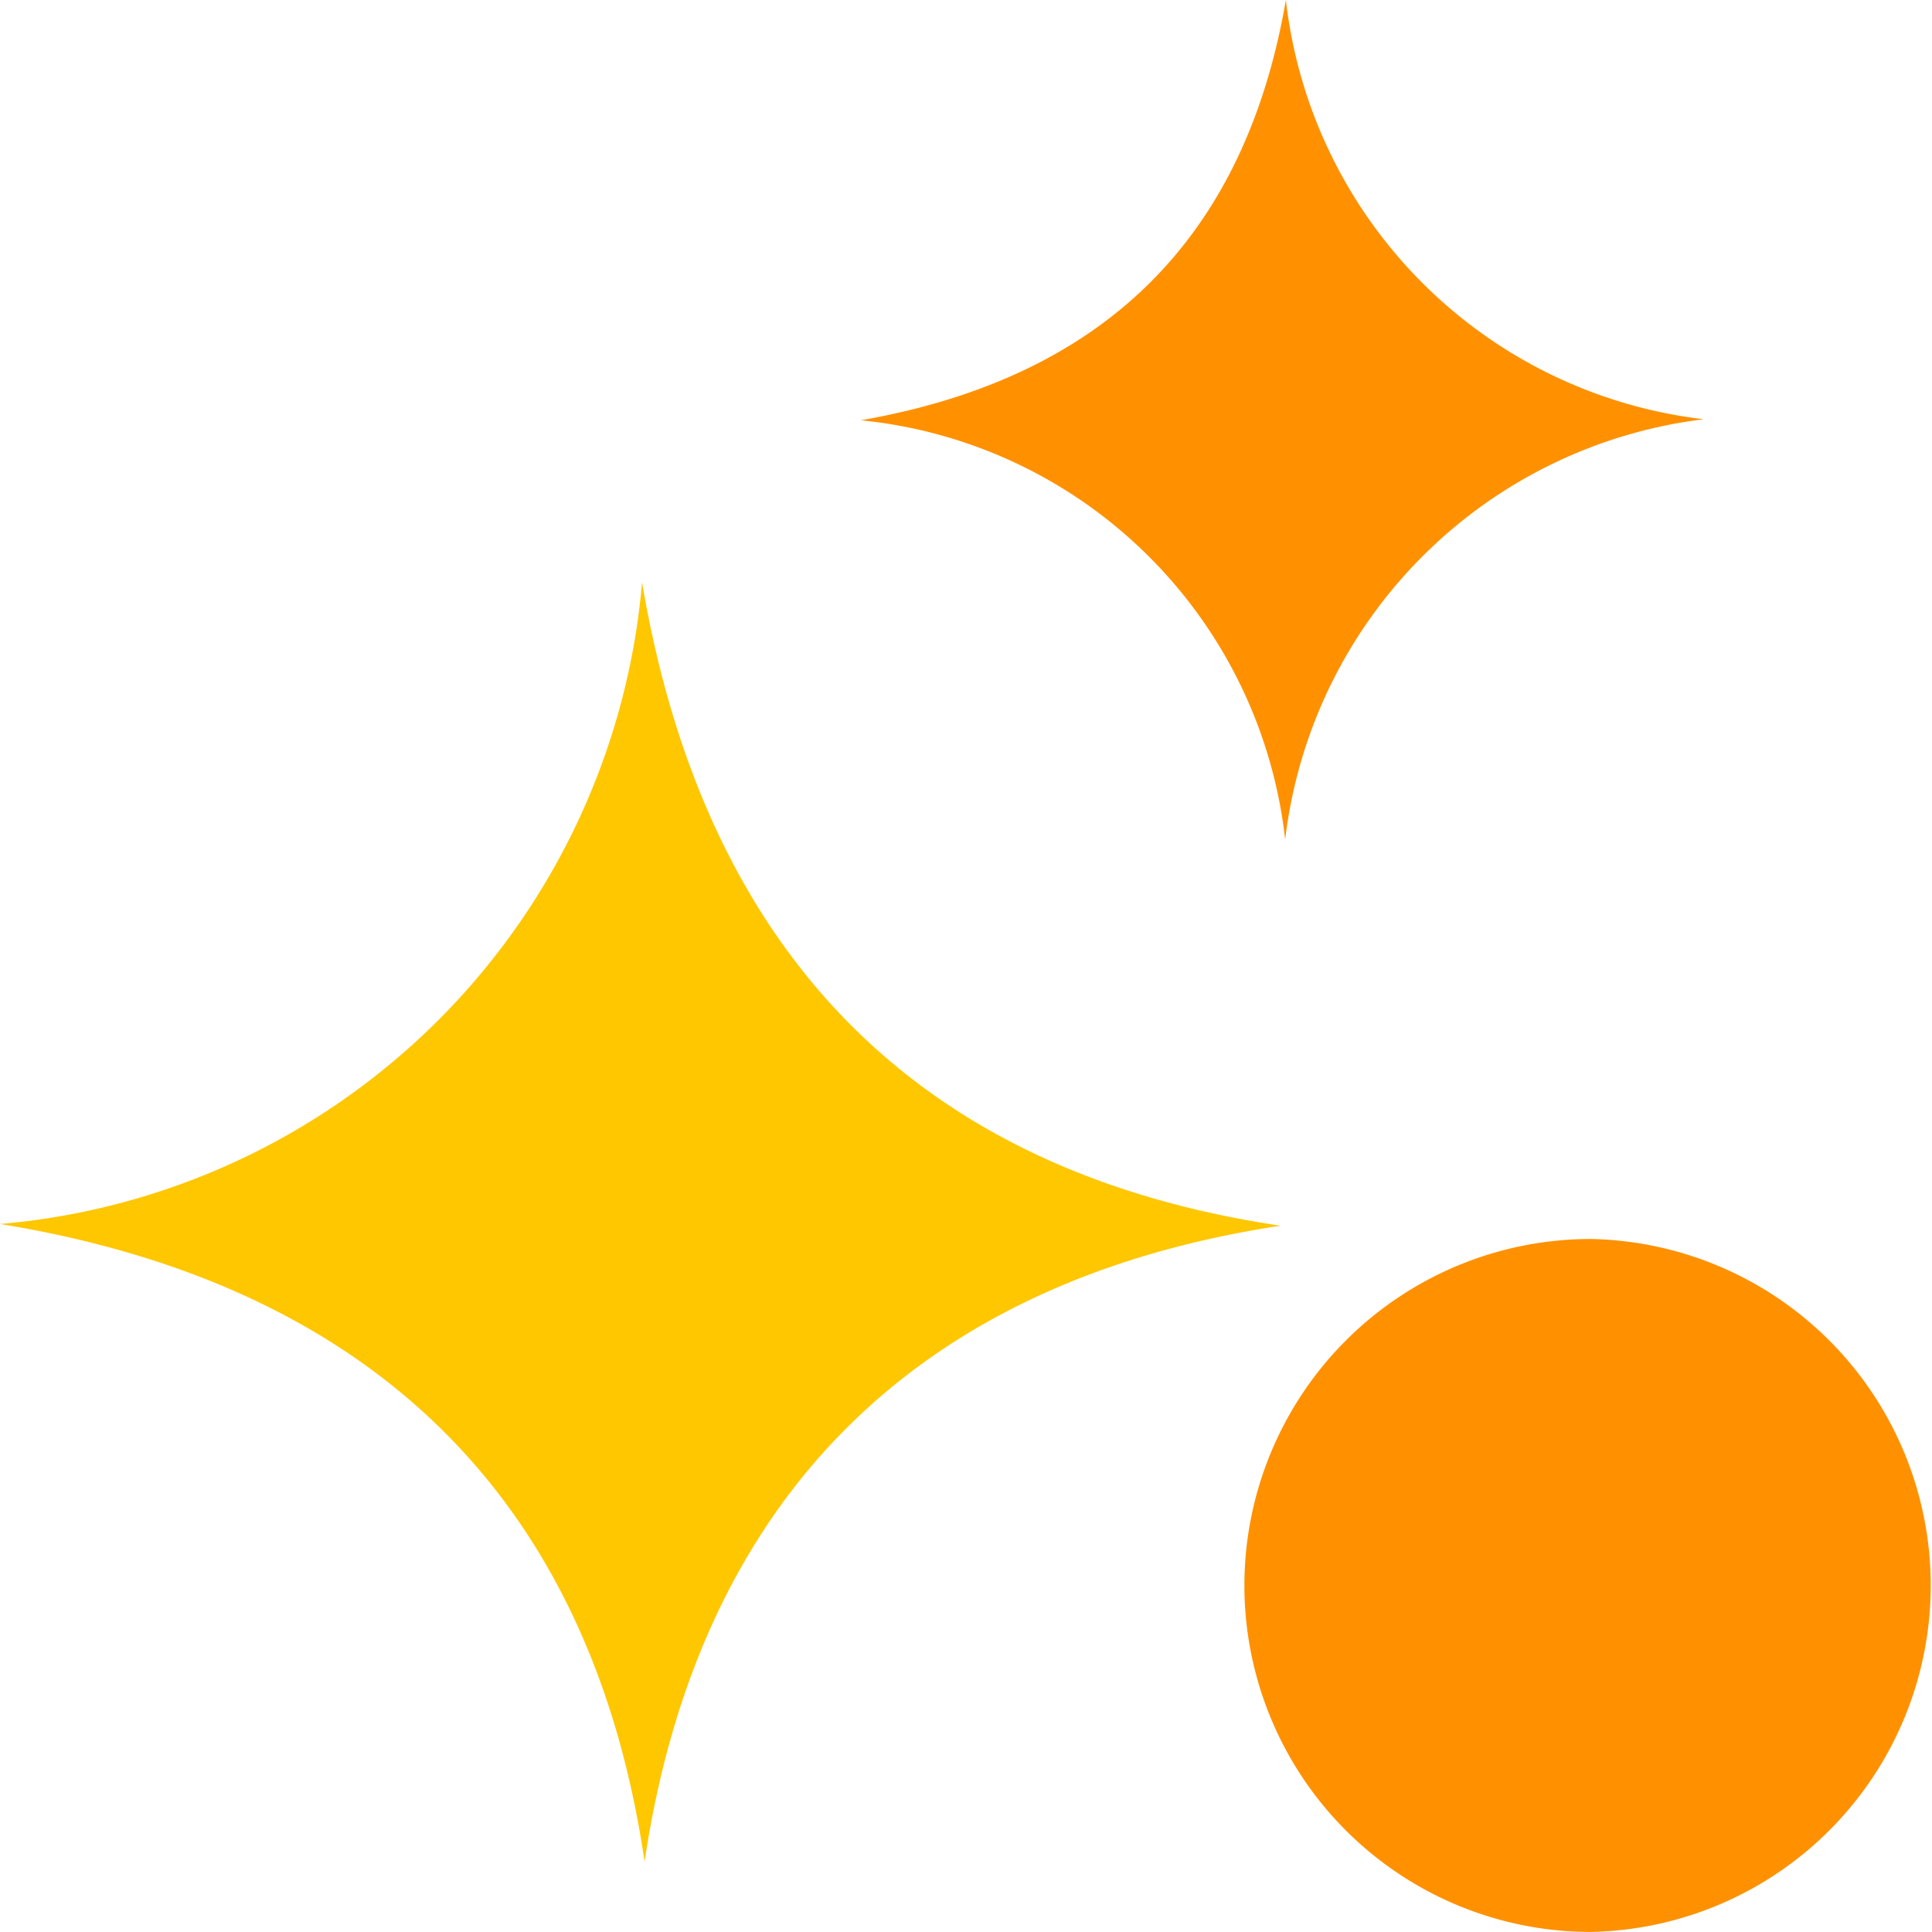 <svg xmlns="http://www.w3.org/2000/svg" width="30" height="30" viewBox="0 0 30 30">
  <g id="Group_7779" data-name="Group 7779" transform="translate(-574 -315)">
    <path id="Path_21371" data-name="Path 21371" d="M7379.172,4526.9a10.941,10.941,0,0,0,9.97-9.964c.987,5.847,4.365,9.167,9.914,9.991-5.637.854-9.036,4.228-9.875,9.875C7388.367,4531.246,7385.02,4527.851,7379.172,4526.9Z" transform="translate(-6805.172 -4192.894)" fill="#ffc700"/>
    <path id="Path_21372" data-name="Path 21372" d="M7446.519,4490.232a7.456,7.456,0,0,0-6.5,6.527,7.363,7.363,0,0,0-6.589-6.511c3.8-.665,5.968-2.852,6.6-6.526A7.4,7.4,0,0,0,7446.519,4490.232Z" transform="translate(-6846.063 -4168.722)" fill="#ff9100"/>
    <path id="Path_21373" data-name="Path 21373" d="M7460.807,4565.126a5.38,5.38,0,0,1,0-10.76,5.381,5.381,0,0,1,0,10.76Z" transform="translate(-6862.104 -4220.127)" fill="#ff9100"/>
  </g>
</svg>
